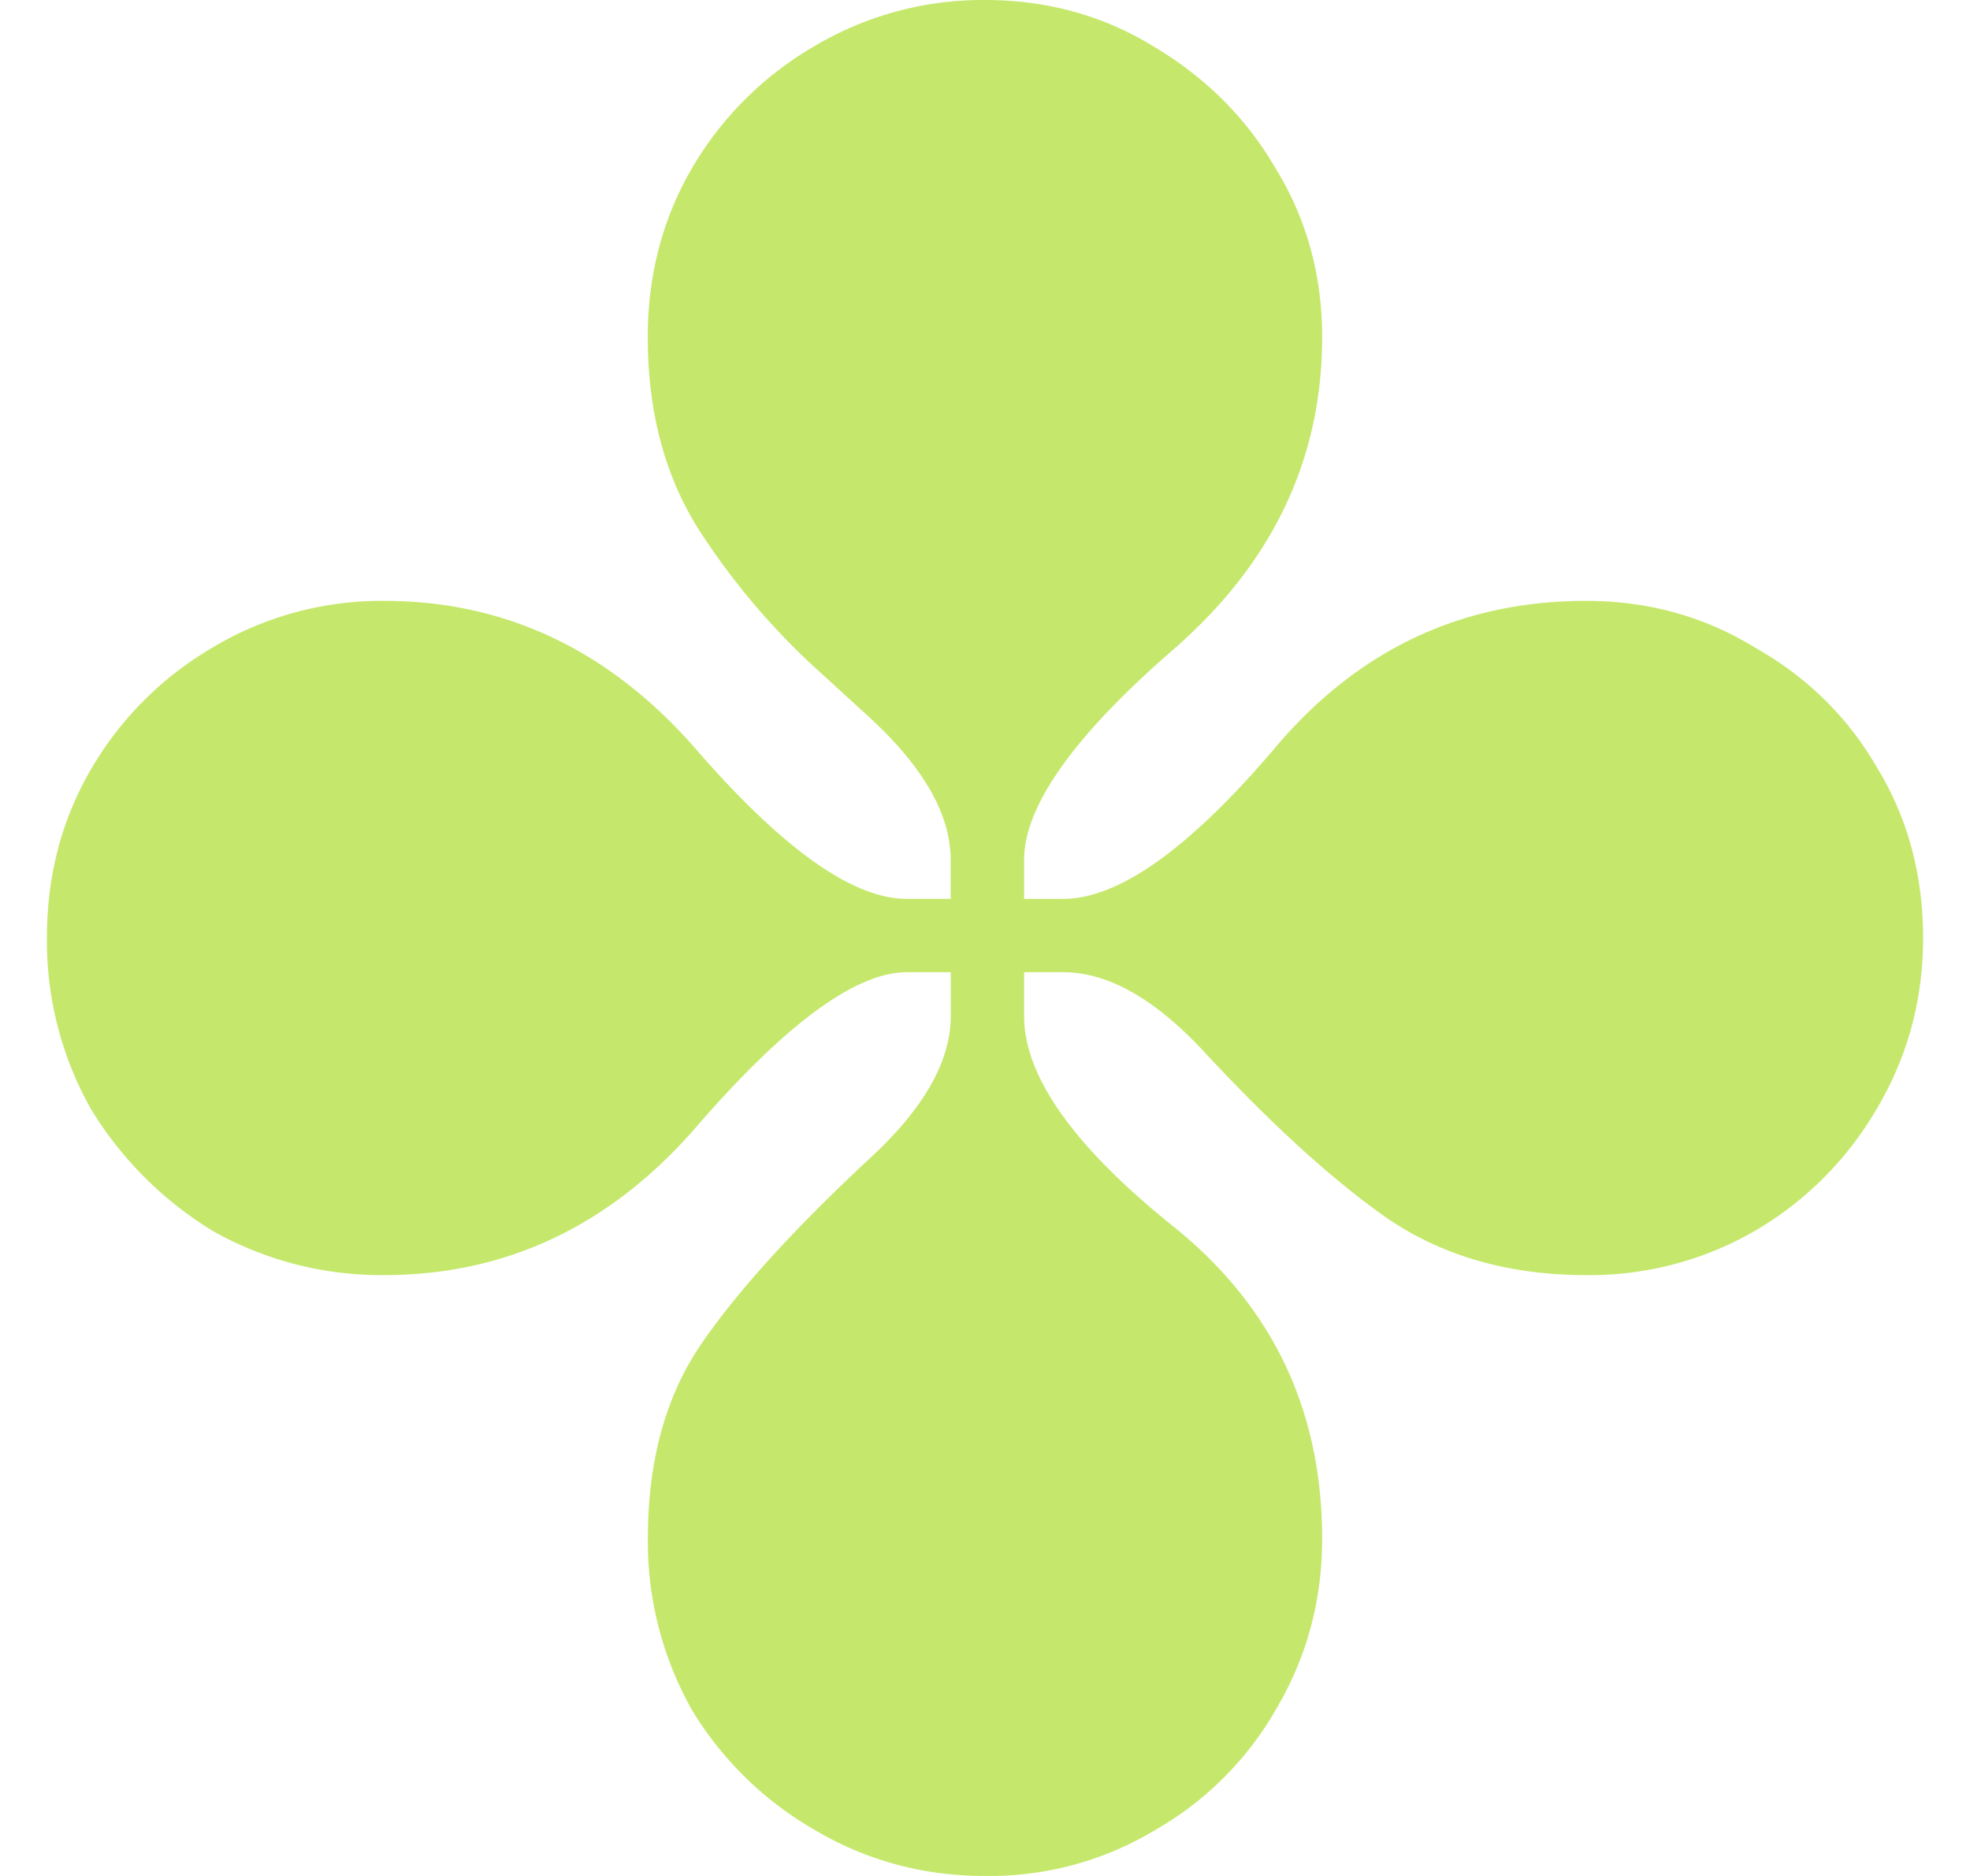 <svg xmlns="http://www.w3.org/2000/svg" width="21" height="20" fill="none"><g clip-path="url(#a)"><path fill="#C5E86C" d="M10.5 20c-.66 0-1.267-.165-1.823-.495a3.666 3.666 0 0 1-1.302-1.276 3.655 3.655 0 0 1-.469-1.823c0-.833.191-1.527.573-2.083.382-.556.972-1.207 1.771-1.953.59-.538.885-1.05.885-1.537v-.468h-.468c-.539 0-1.276.538-2.214 1.614-.92 1.077-2.04 1.615-3.36 1.615a3.647 3.647 0 0 1-1.822-.469 3.892 3.892 0 0 1-1.302-1.302A3.655 3.655 0 0 1 .5 10c0-.66.156-1.259.469-1.797A3.6 3.6 0 0 1 2.27 6.901a3.506 3.506 0 0 1 1.823-.495c1.302 0 2.413.53 3.333 1.589.92 1.059 1.667 1.588 2.24 1.588h.468v-.416c0-.486-.295-.999-.885-1.537l-.599-.547a7.592 7.592 0 0 1-1.198-1.432c-.364-.573-.547-1.259-.547-2.057 0-.66.157-1.259.469-1.797A3.6 3.6 0 0 1 8.677.495 3.506 3.506 0 0 1 10.5 0c.66 0 1.259.165 1.797.495.555.33.99.764 1.302 1.302.33.538.495 1.137.495 1.797 0 1.302-.53 2.413-1.589 3.333-1.059.92-1.588 1.667-1.588 2.24v.416h.416c.59 0 1.337-.53 2.24-1.588.885-1.06 1.996-1.589 3.333-1.589.66 0 1.259.165 1.797.495.556.313.99.738 1.302 1.276.33.538.495 1.146.495 1.823 0 .66-.165 1.267-.495 1.823a3.6 3.6 0 0 1-1.302 1.302 3.513 3.513 0 0 1-1.797.469c-.816 0-1.519-.2-2.11-.6-.572-.399-1.214-.98-1.926-1.744-.538-.59-1.05-.885-1.537-.885h-.416v.468c0 .643.53 1.39 1.588 2.24 1.06.85 1.589 1.962 1.589 3.333 0 .66-.165 1.268-.495 1.823a3.46 3.46 0 0 1-1.276 1.276A3.418 3.418 0 0 1 10.5 20Z"/></g><defs><clipPath id="a"><path fill="#fff" d="M.5 0h20v20H.5z"/></clipPath></defs></svg>